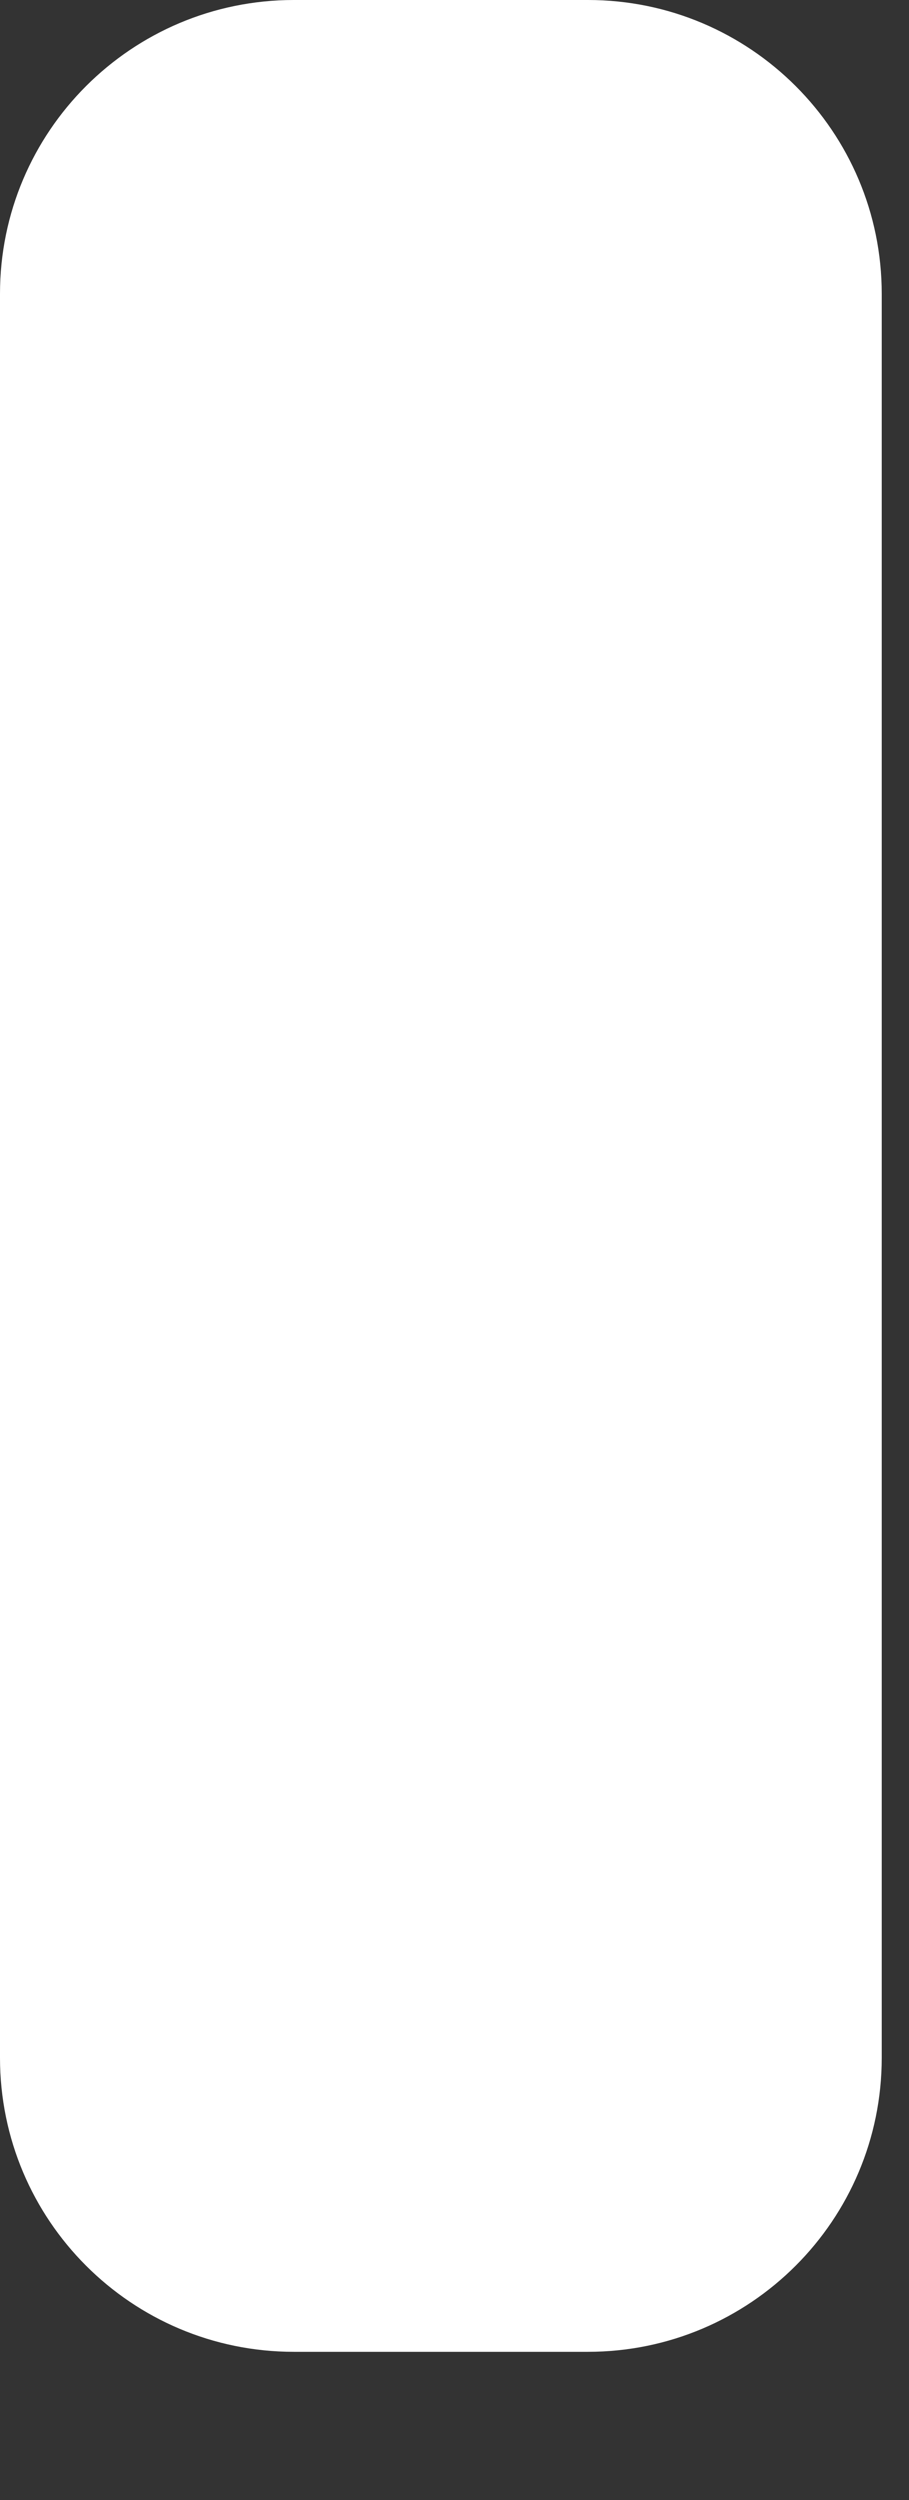 <?xml version="1.0" encoding="utf-8"?>
<svg xmlns="http://www.w3.org/2000/svg" fill="none" height="100%" overflow="visible" preserveAspectRatio="none" style="display: block;" viewBox="0 0 4 11" width="100%">
<rect x="0" y="0" width="4" height="11" fill="#333333" stroke="none"/>
<path clip-rule="evenodd" d="M1.293 0H2.587C3.301 0 3.88 0.579 3.88 1.293V9.054C3.88 9.769 3.301 10.348 2.587 10.348H1.293C0.579 10.348 0 9.769 0 9.054V1.293C0 0.579 0.579 0 1.293 0Z" fill="white" fill-rule="evenodd" id="Path"/>
</svg>